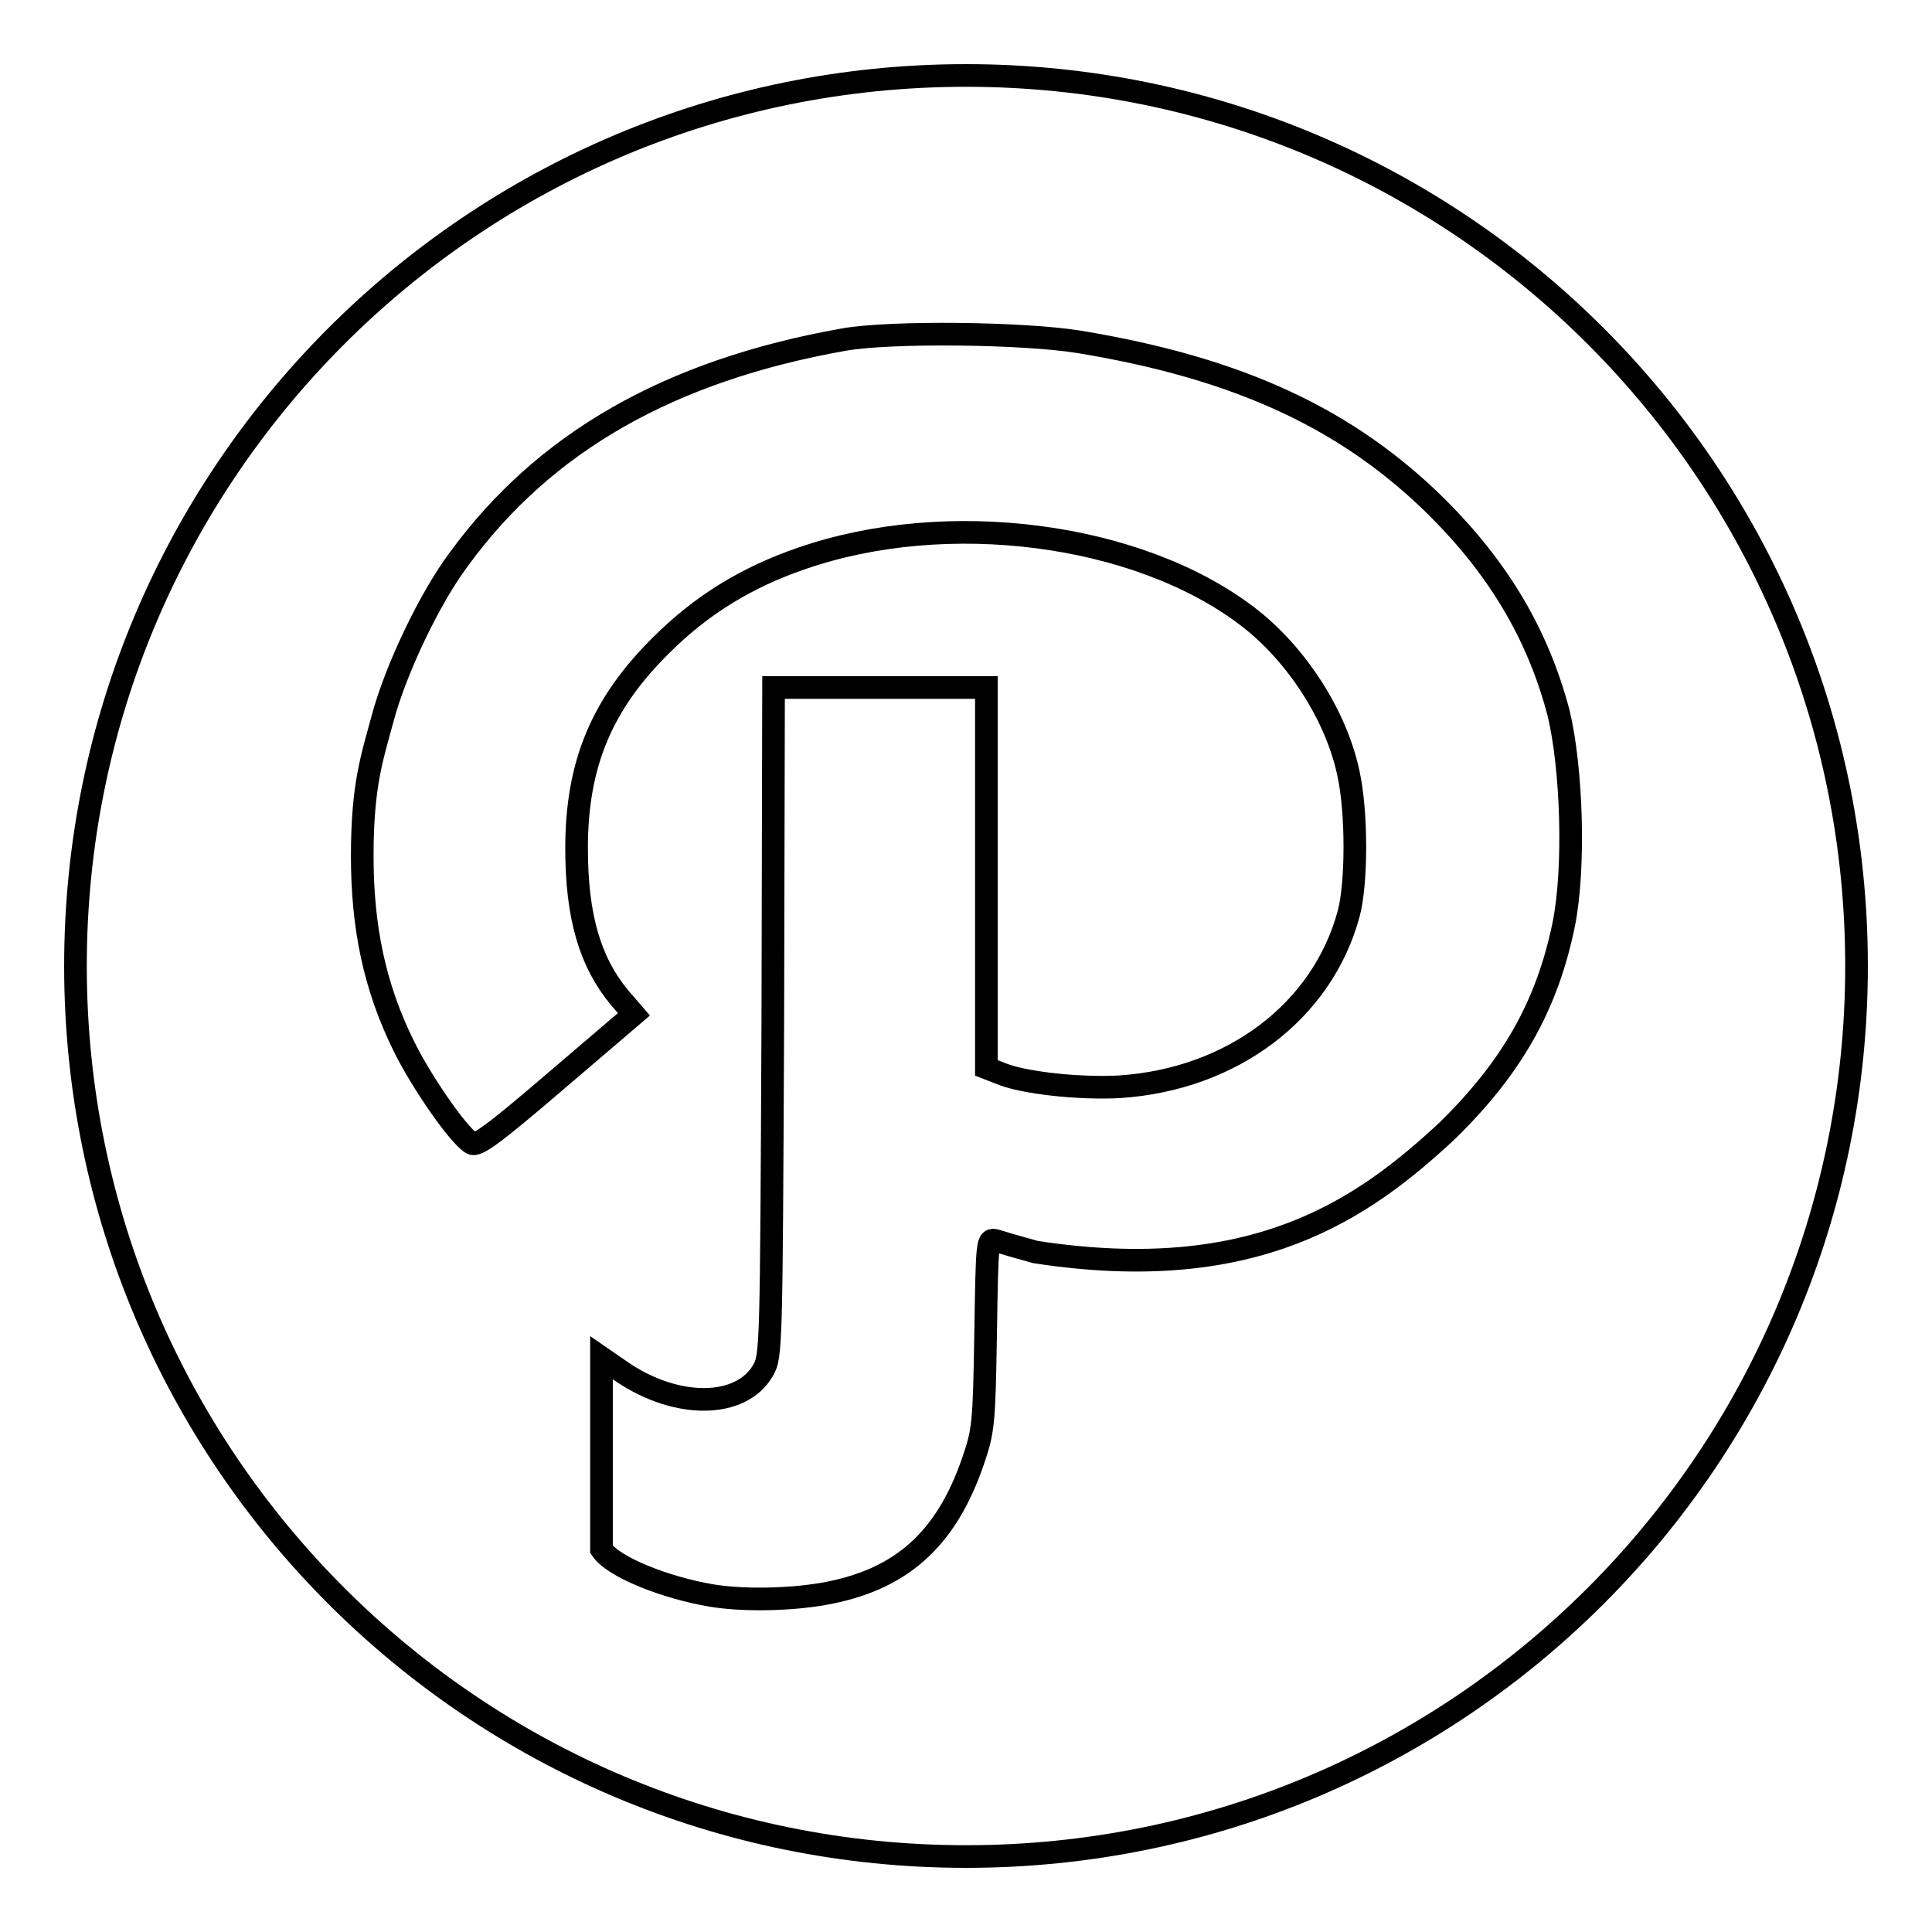 <?xml version="1.0" encoding="utf-8"?>
<!-- Svg Vector Icons : http://www.onlinewebfonts.com/icon -->
<!DOCTYPE svg PUBLIC "-//W3C//DTD SVG 1.1//EN" "http://www.w3.org/Graphics/SVG/1.1/DTD/svg11.dtd">
<svg version="1.1" xmlns="http://www.w3.org/2000/svg" xmlns:xlink="http://www.w3.org/1999/xlink" x="0px" y="0px" viewBox="0 0 256 256" enable-background="new 0 0 256 256" xml:space="preserve">
<g><g><g><path stroke-width="3" fill-opacity="0" stroke="#000000"  d="M128,10C62.8,10,10,62.8,10,128c0,65.2,52.8,118,118,118c65.2,0,118-52.8,118-118C246,62.8,193.2,10,128,10z M207.2,122.5c-2.2,10.7-6.8,18.9-15.5,27.4c-11,10.2-25.3,20.5-54.5,16c-2.2-0.6-4.6-1.3-5.2-1.5c-1.2-0.3-1.2-0.3-1.4,12.4c-0.2,12.1-0.3,12.8-1.7,16.9c-3.6,10.4-9.6,15.7-19.8,17.5c-4.6,0.8-10.8,0.9-14.9,0.2c-5.9-1-12.9-3.7-14.5-6.1l0-25.4l2.9,2c7.2,4.8,15.6,4.7,18.5-0.3c1.1-1.9,1.1-2.8,1.3-46.2l0.1-44.3h14.1h14.1v25.2v25.2l1.8,0.7c3,1.3,10.6,2.1,15.9,1.8c14.9-1,26.8-10,30.3-22.9c1.1-4.1,1.1-13.4,0-18.5c-1.6-7.8-7-16.1-13.5-21c-14.5-11-39.7-14.3-59-7.6c-7.3,2.5-13.3,6.2-18.6,11.5c-7.9,7.8-11.2,15.8-11.2,26.9c0,9.1,1.8,15.1,5.7,19.8l1.9,2.2l-10.3,8.8c-8.4,7.2-10.5,8.7-11.2,8.3c-1.8-1.1-6.7-8.2-9-12.9c-3.9-7.9-5.5-15.8-5.5-25.2c0-9.4,1.3-13,2.7-18.2c1.7-6.4,6.2-15.9,10.1-21.1c11.3-15.5,27.9-25,51-29.1c6.2-1.1,23.8-0.9,31.2,0.3c21.2,3.5,35.6,10.2,47.5,22c8.2,8.2,13.3,16.9,16,27.1C208.3,101.8,208.7,115.1,207.2,122.5z"/></g><g></g><g></g><g></g><g></g><g></g><g></g><g></g><g></g><g></g><g></g><g></g><g></g><g></g><g></g><g></g></g></g>
</svg>